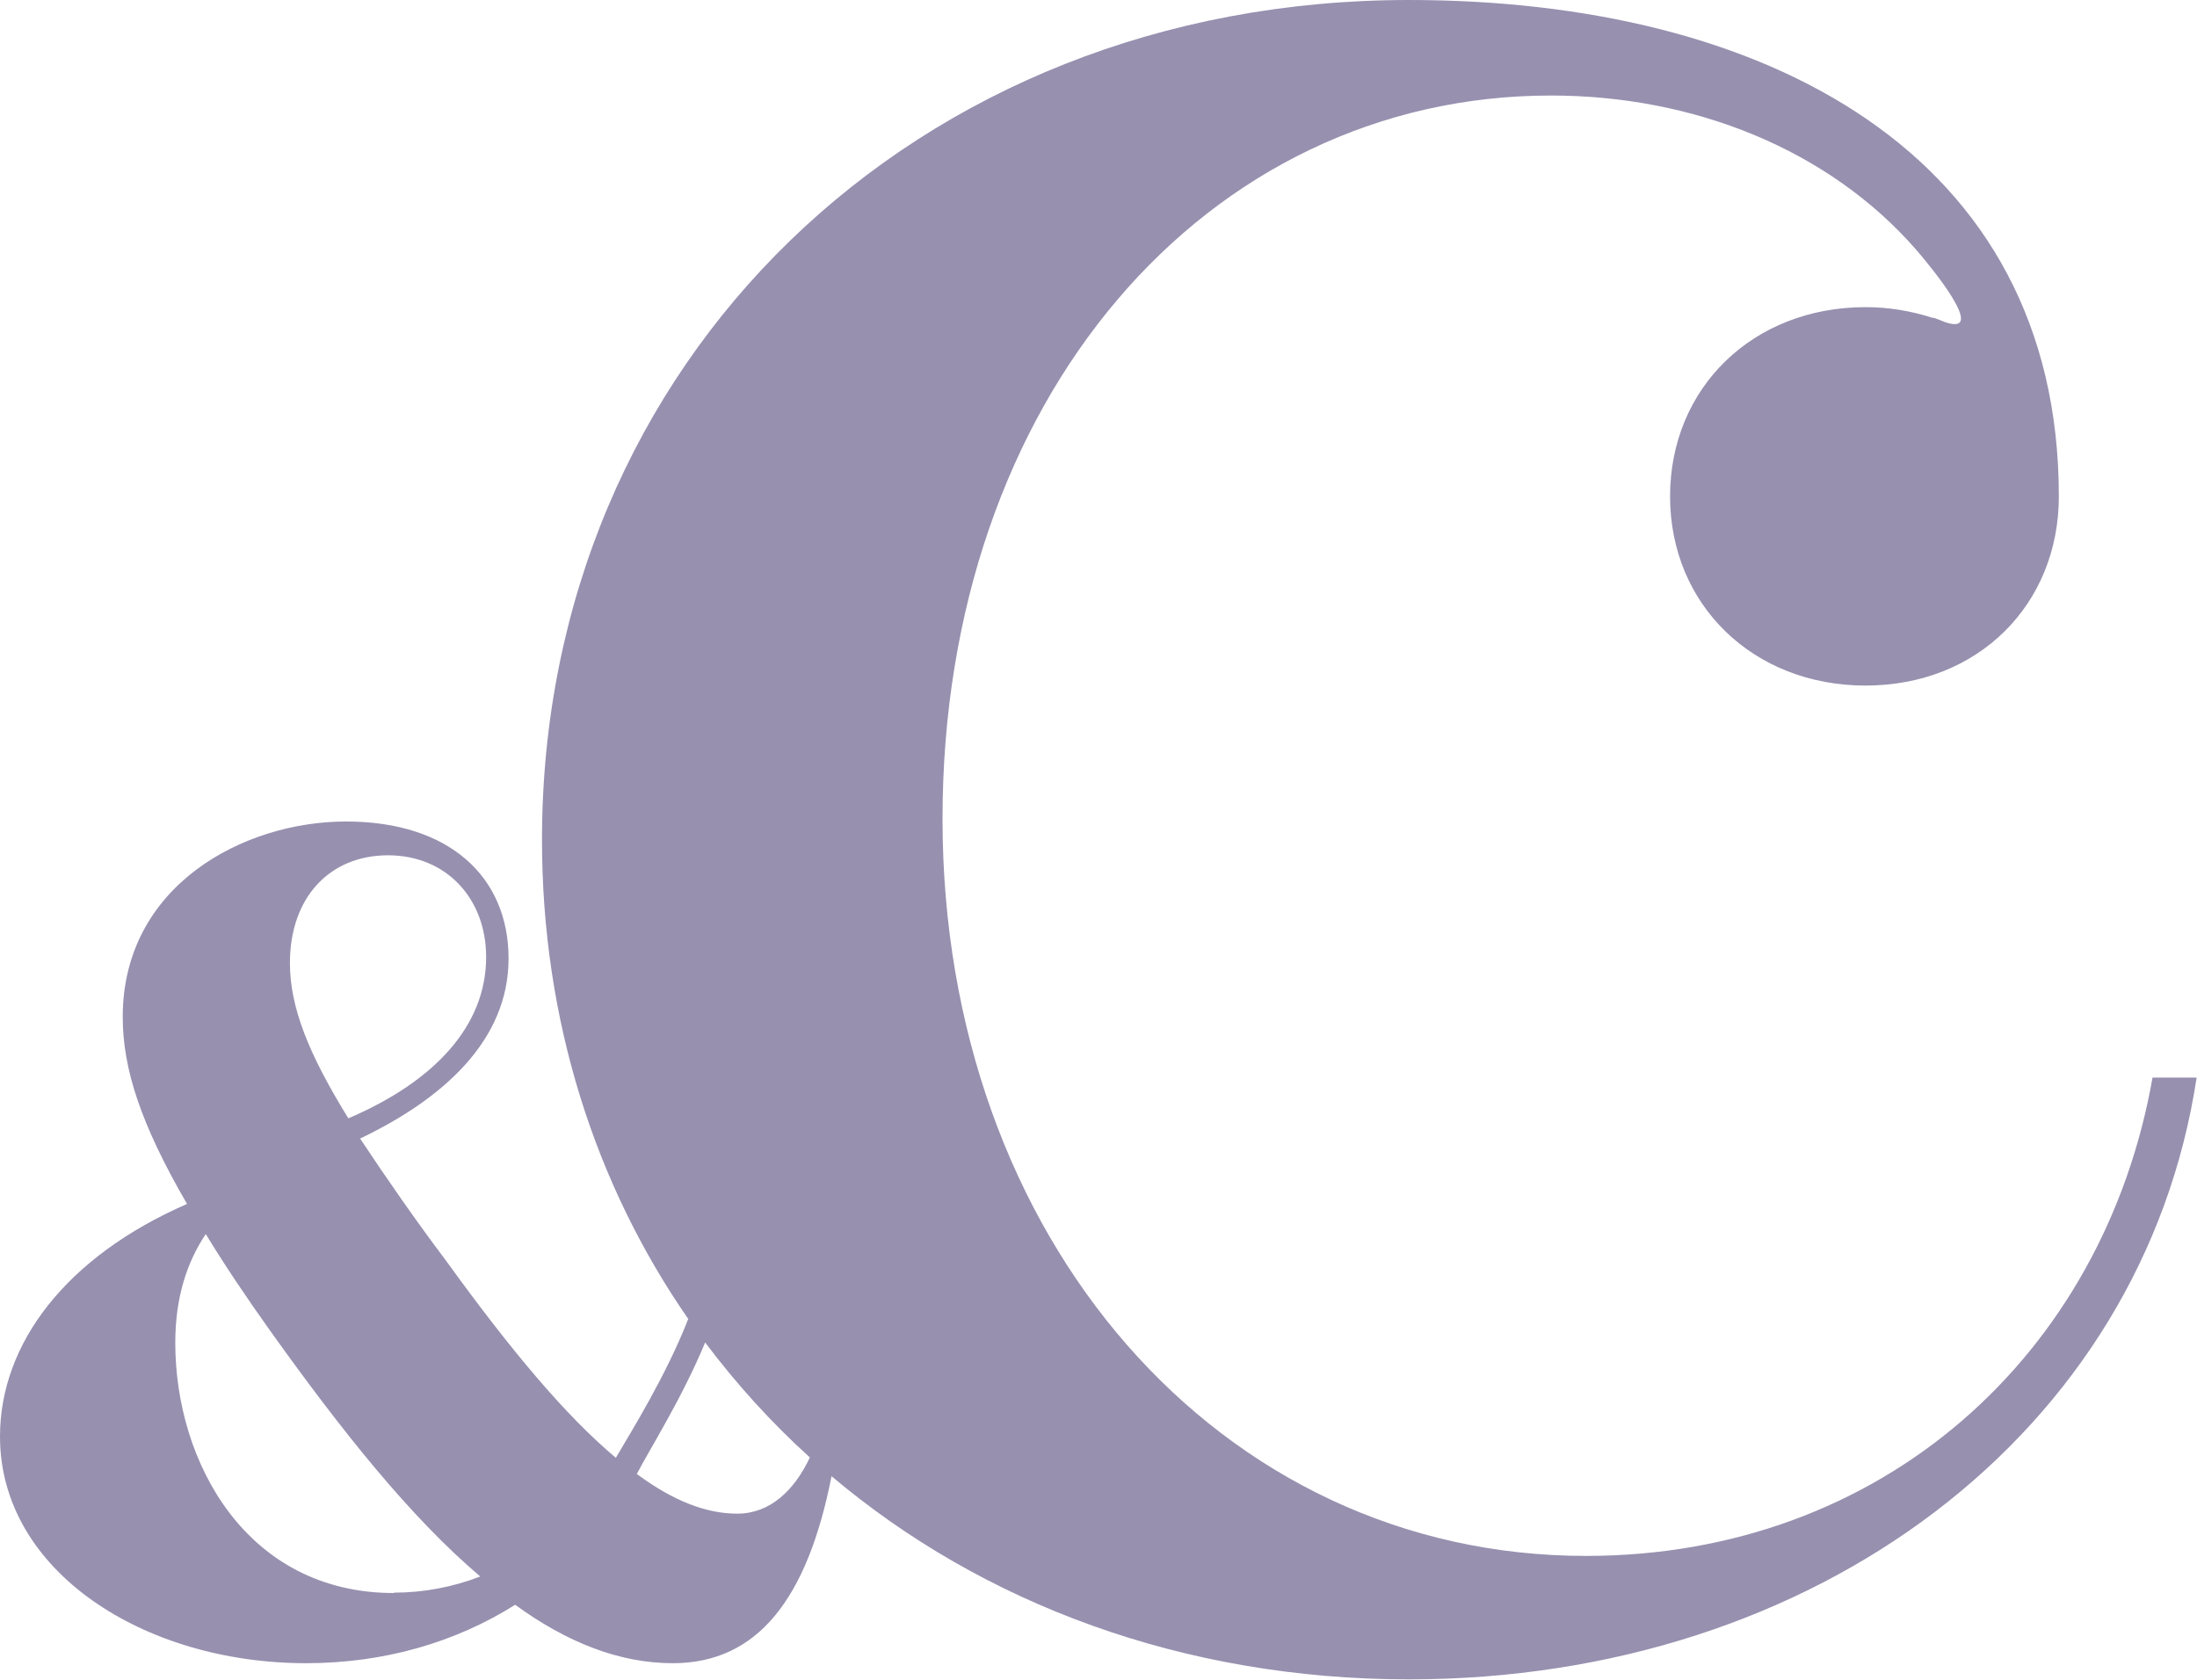 <?xml version="1.0" encoding="UTF-8"?><svg id="Laag_1" xmlns="http://www.w3.org/2000/svg" viewBox="0 0 59.79 45.72"><defs><style>.cls-1{fill:#9790af;}</style></defs><path class="cls-1" d="M58.58,29.33c-1.33,7.55-7.36,13.02-15.42,13.02-9.96,0-17.51-8.63-17.51-20.06S32.82,2.6,42.21,2.6c3.89,0,7.56,1.47,9.94,4.2,.4,.46,1.96,2.36,.79,1.97-.05-.02-.1-.04-.15-.06-.03-.01-.05-.02-.08-.03-.04-.02-.08-.03-.12-.03-.59-.19-1.2-.29-1.82-.29-3.07,0-5.32,2.2-5.32,5.15s2.26,5.15,5.32,5.15,5.26-2.2,5.26-5.15c0-9.33-7.99-13.51-17.69-13.51C24.9,0,14.75,9.84,14.75,22.86c0,4.92,1.45,9.39,3.98,13.04-.61,1.56-1.55,3.06-1.97,3.78-1.37-1.15-2.86-2.93-4.61-5.35-.82-1.09-1.6-2.21-2.35-3.34,2.26-1.08,4.04-2.67,4.04-4.9s-1.62-3.73-4.42-3.73-6.08,1.75-6.08,5.32c0,1.4,.48,2.9,1.75,5.09-3.28,1.43-5.09,3.79-5.09,6.33,0,3.66,3.91,6.17,8.33,6.17,2.13,0,4.07-.57,5.69-1.59,1.4,1.02,2.83,1.59,4.29,1.59,2.3,0,3.66-1.74,4.32-5.09,4.11,3.47,9.57,5.53,15.71,5.53,11.1,0,19.98-6.73,21.44-16.38h-1.21s0,0,0,0ZM10.56,23.28c1.59,0,2.67,1.18,2.67,2.77,0,1.85-1.37,3.37-3.75,4.39-1.08-1.75-1.59-3.02-1.59-4.23,0-1.78,1.08-2.93,2.67-2.93Zm.16,20.08c-4.01,0-5.95-3.56-5.95-6.81,0-1.24,.32-2.2,.83-2.96,.48,.79,1.08,1.69,1.78,2.67,1.91,2.67,3.78,5.03,5.69,6.65-.75,.29-1.55,.44-2.35,.44Zm9.35-2.16c-.86,0-1.75-.35-2.74-1.08,.4-.76,1.24-2.08,1.86-3.58,.85,1.13,1.8,2.18,2.85,3.13-.43,.91-1.09,1.53-1.98,1.53Z"/></svg>